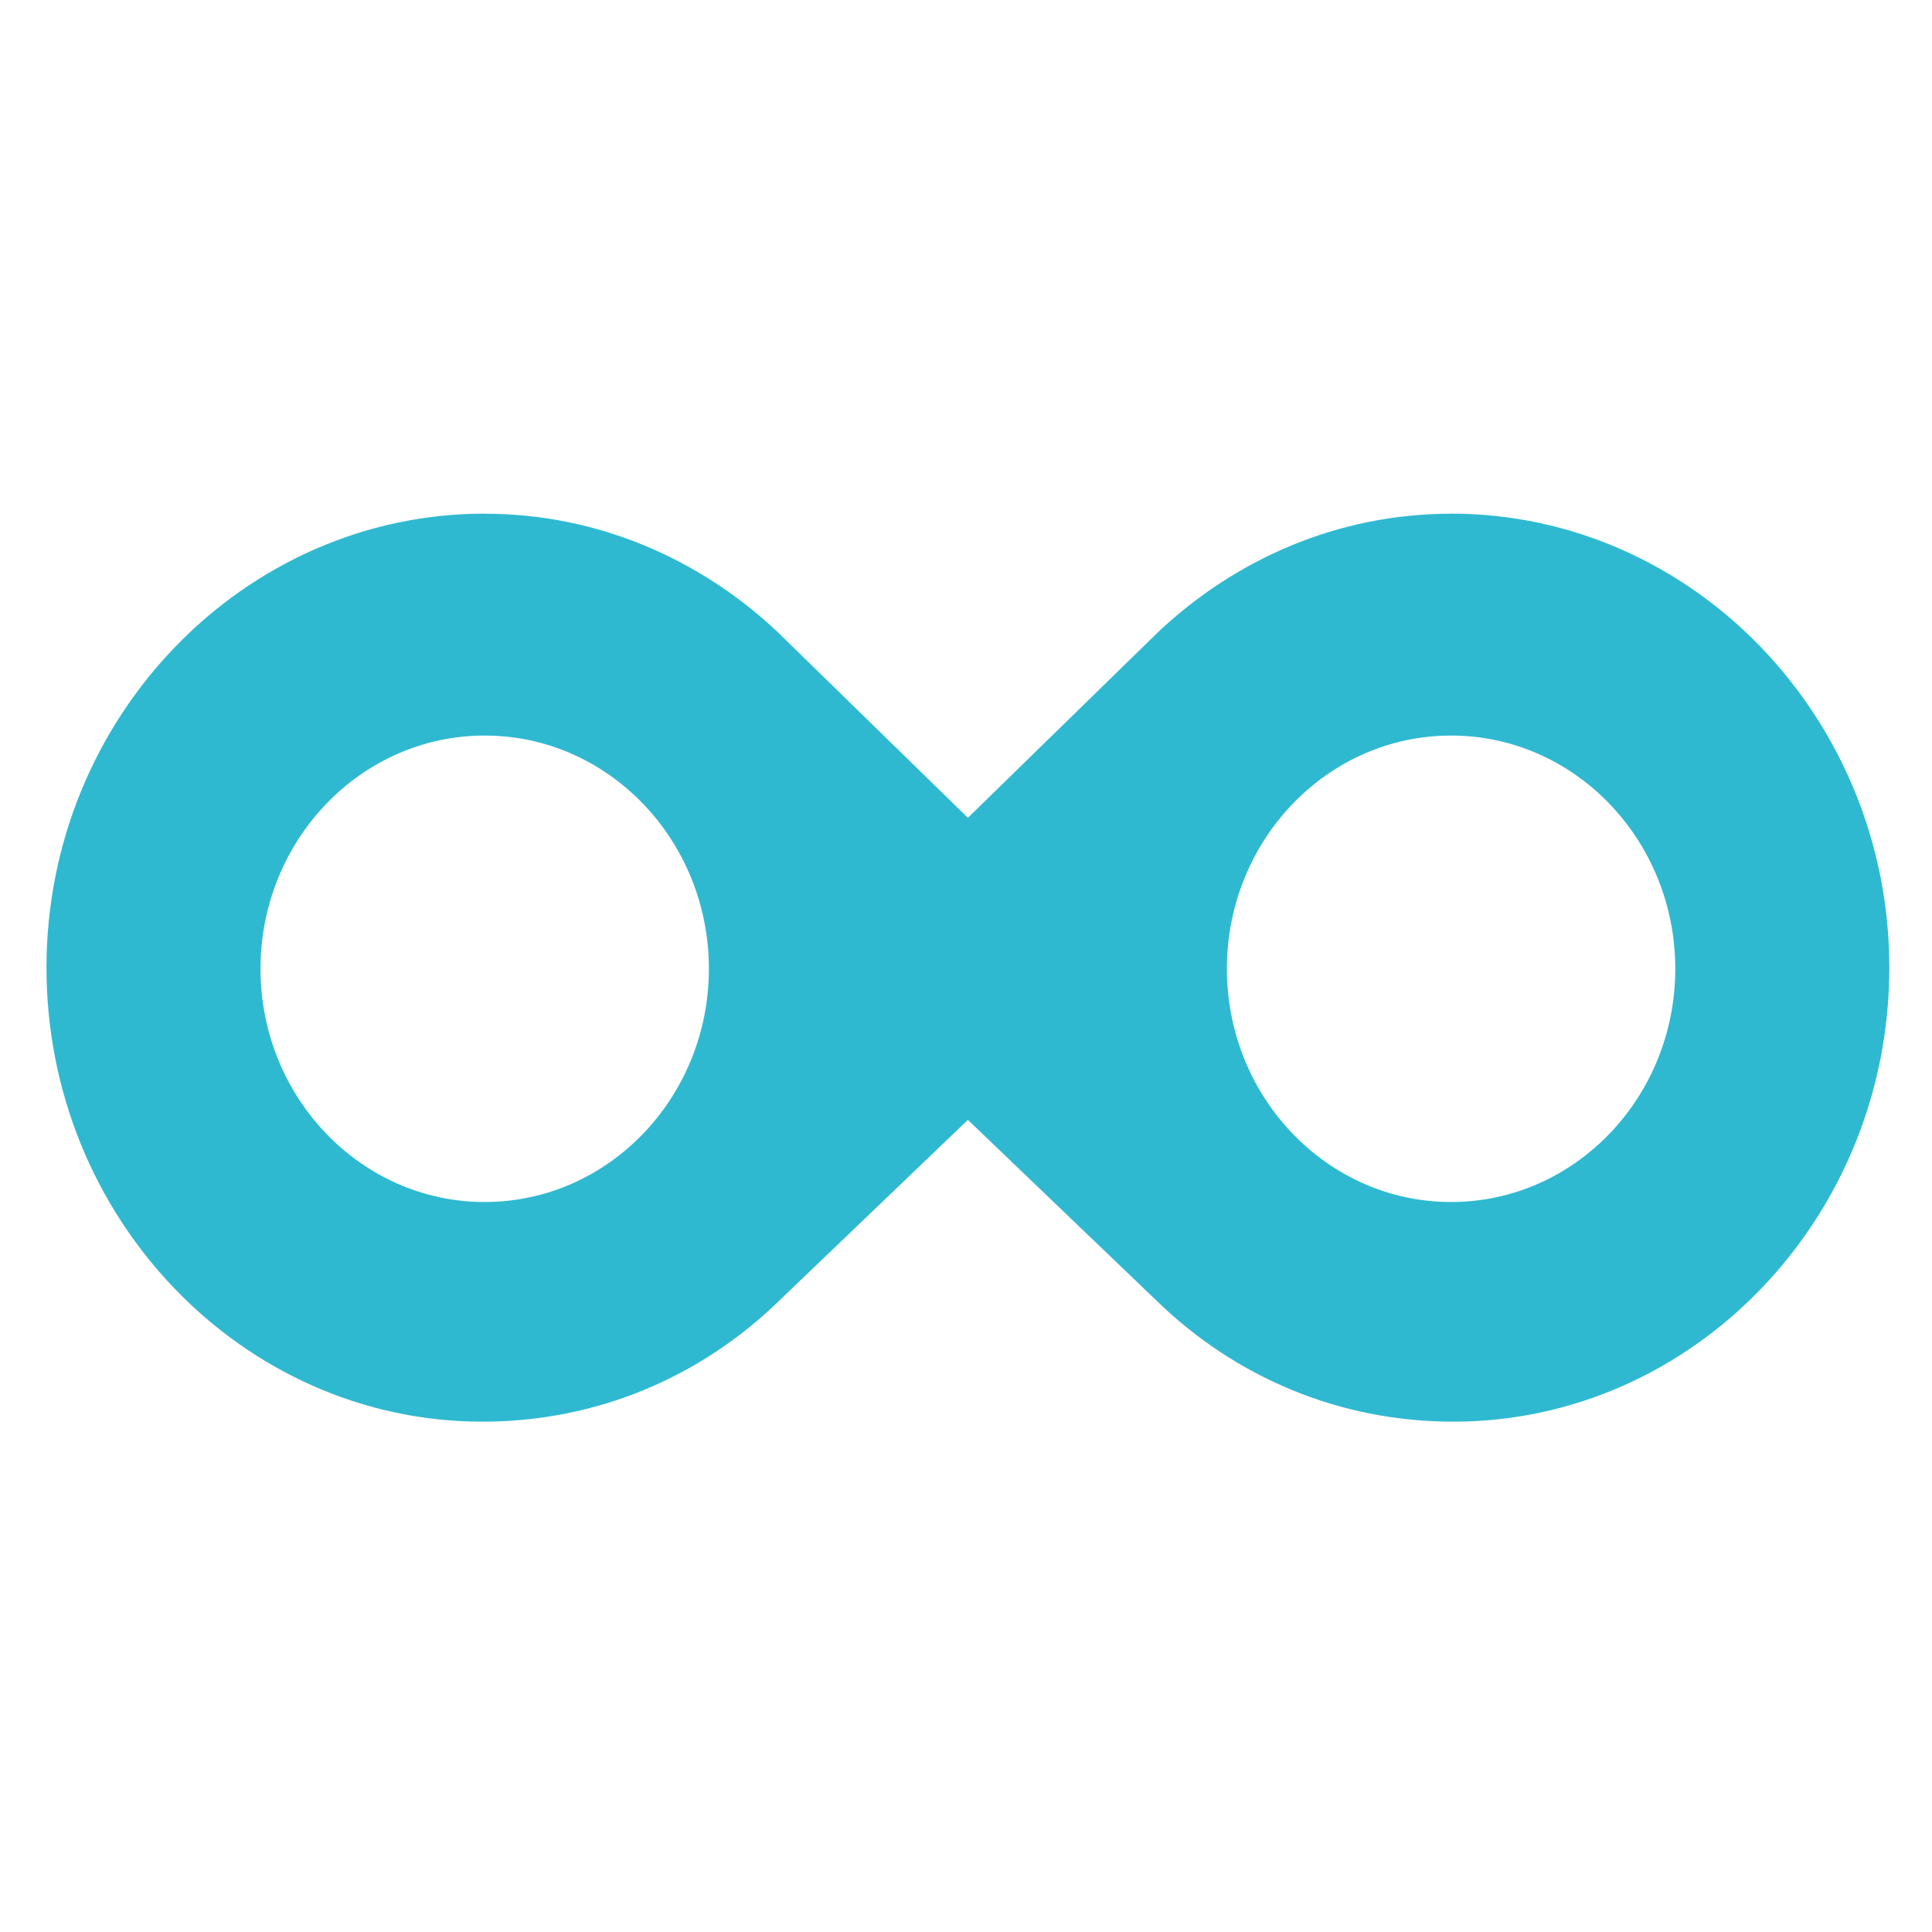 <?xml version="1.0" encoding="UTF-8"?>
<svg id="Ebene_1" data-name="Ebene 1" xmlns="http://www.w3.org/2000/svg" viewBox="0 0 500 500">
  <defs>
    <style>
      .cls-1 {
        fill: #2fb9d1;
        stroke-width: 0px;
      }
    </style>
  </defs>
  <path class="cls-1" d="M375.54,132.93v.02c-29.15,0-55.68,11.66-75.8,30.61l-49.25,48.09-49.25-48.09c-20.11-18.94-46.65-30.61-75.8-30.61v-.02c-62.38,0-113.41,52.76-113.41,117.5s50.72,117.5,112.83,117.5c29.73,0,56.56-11.66,76.67-31.19l48.96-46.92,48.96,46.92c20.11,19.53,46.94,31.19,76.67,31.19,62.11,0,112.83-52.76,112.83-117.5s-51.03-117.5-113.41-117.5ZM125.44,311.08c-32.07,0-58.02-27.12-58.02-60.36s25.95-60.36,58.02-60.36,58.02,27.12,58.02,60.36-25.95,60.36-58.02,60.36ZM375.54,311.08h0c-32.07,0-58.02-27.12-58.02-60.36s25.95-60.36,58.02-60.36,58.02,27.12,58.02,60.36-25.95,60.36-58.02,60.36Z"/>
</svg>